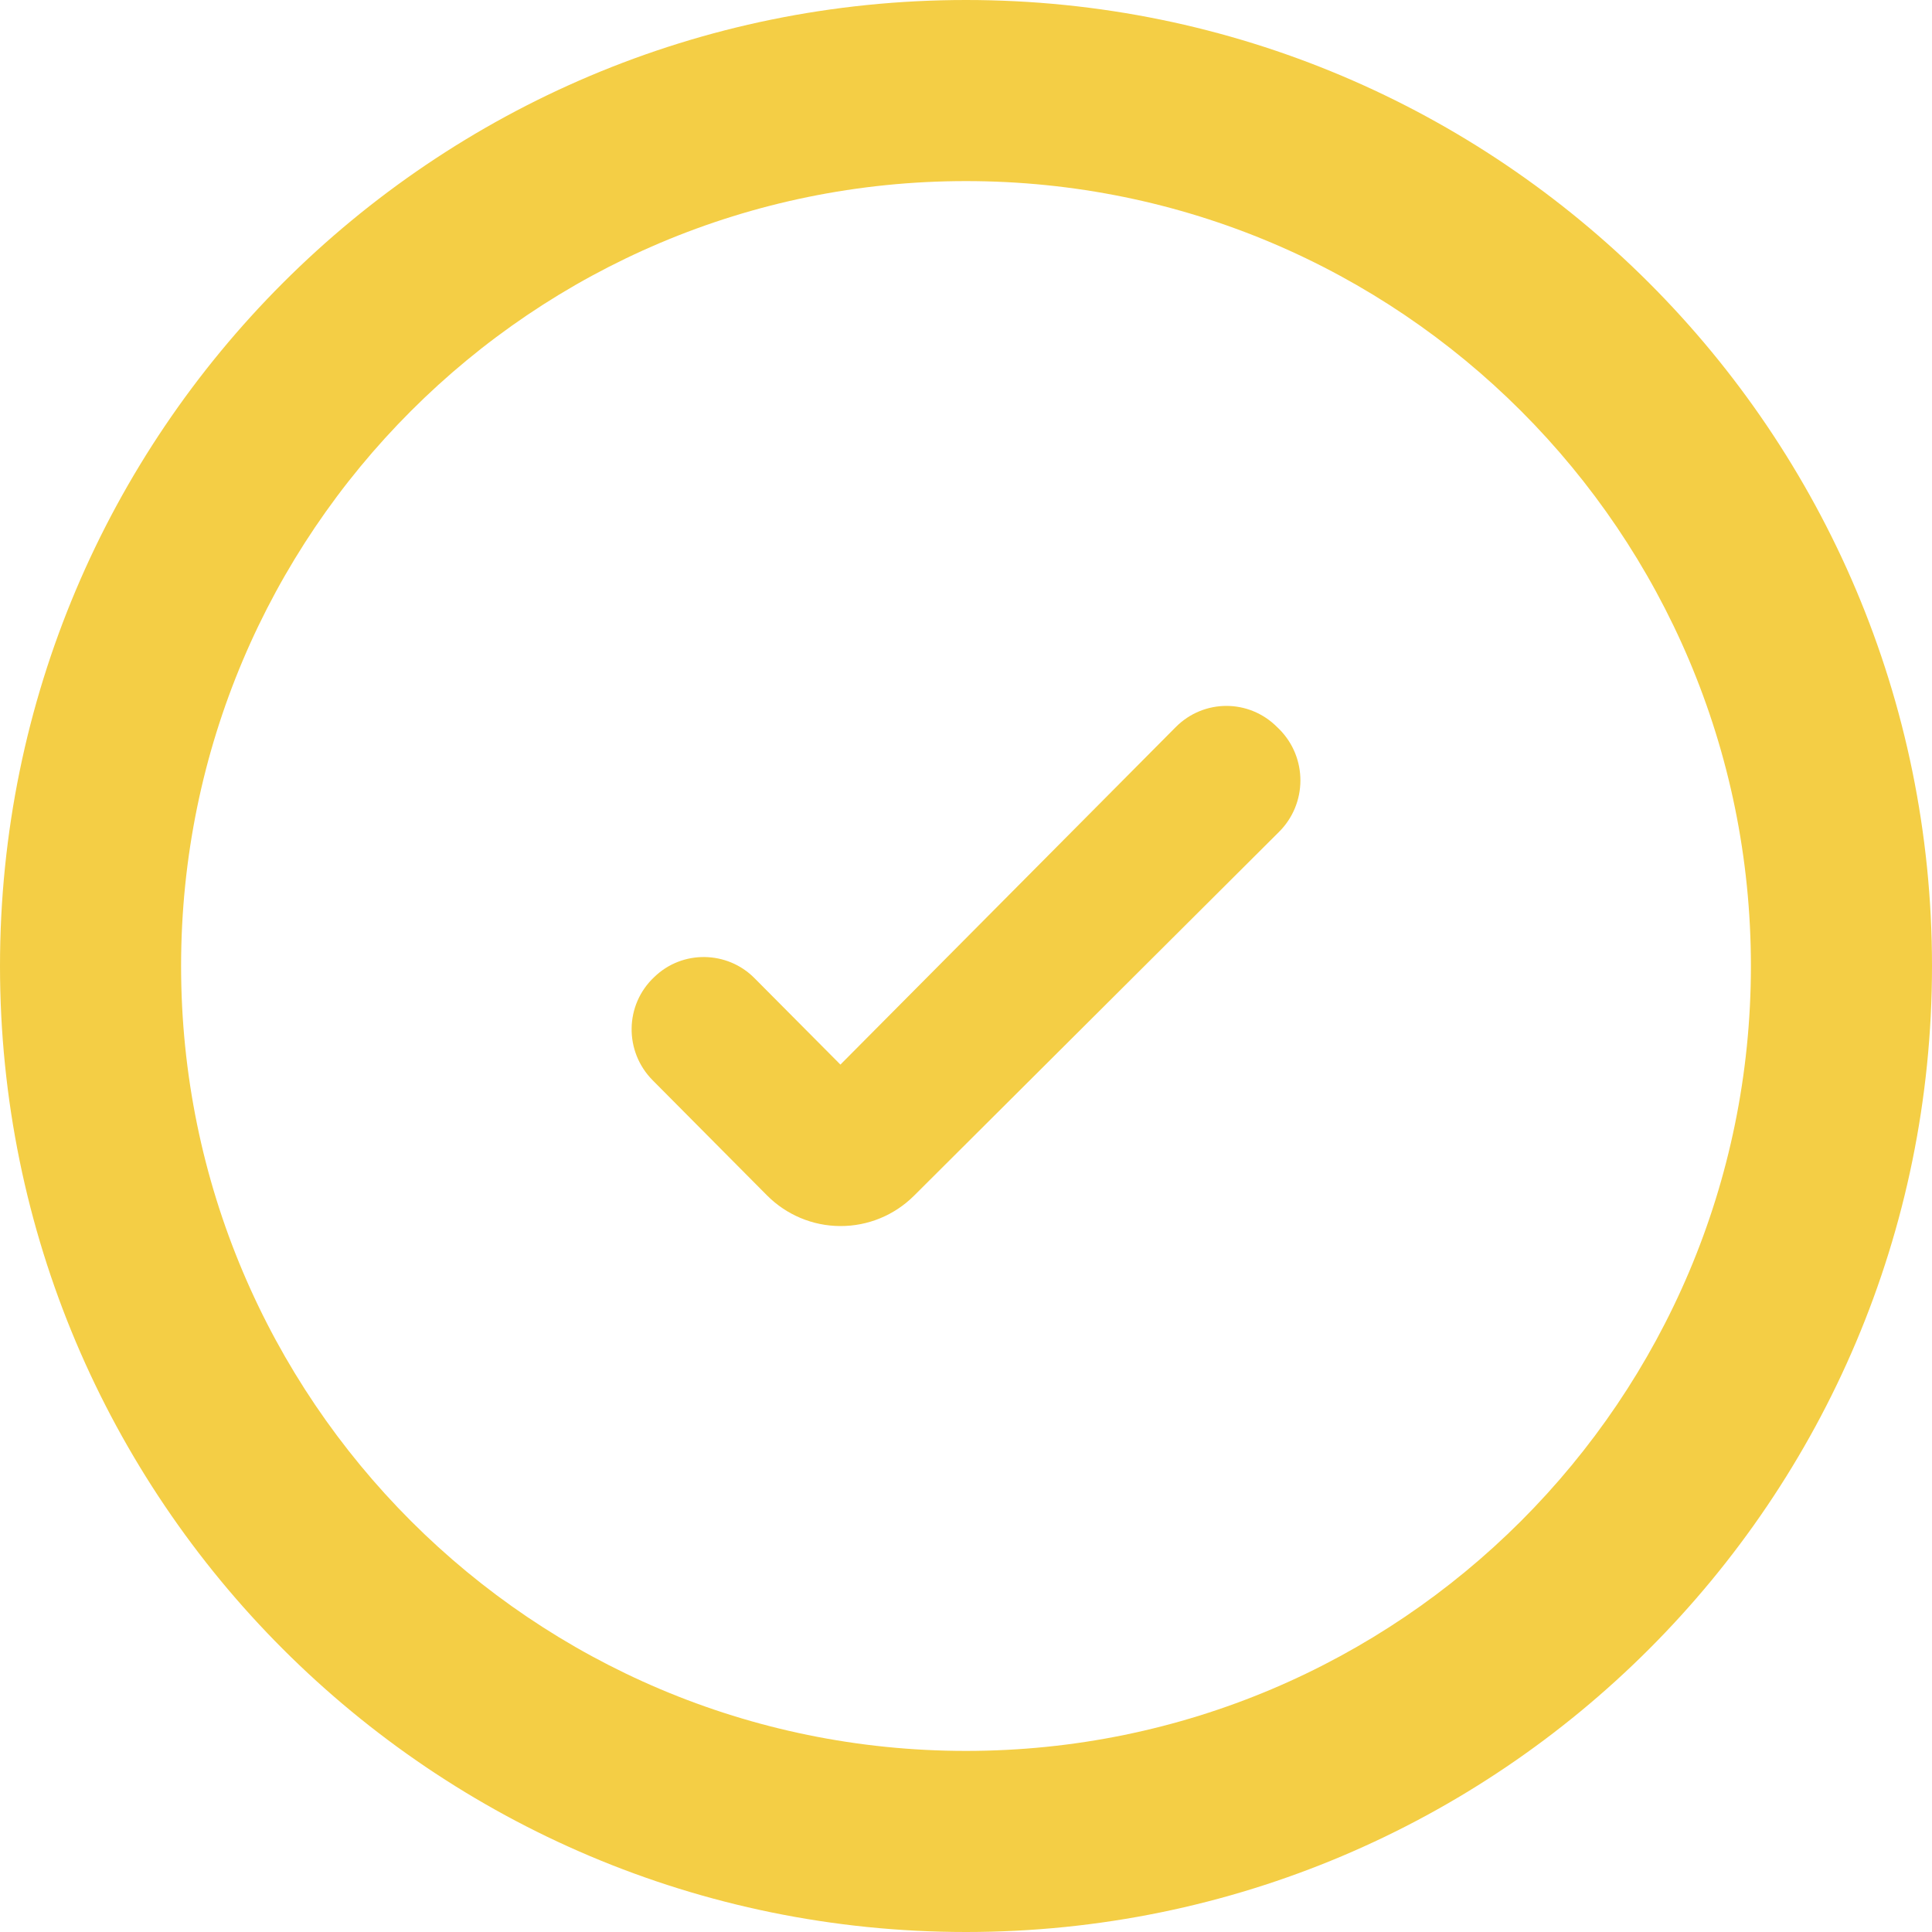 <?xml version="1.0" encoding="UTF-8"?> <svg xmlns="http://www.w3.org/2000/svg" width="30" height="30" viewBox="0 0 30 30" fill="none"> <path fill-rule="evenodd" clip-rule="evenodd" d="M15 30C23.285 30 30 23.285 30 15C30 6.715 23.285 0 15 0C6.715 0 0 6.715 0 15C0 23.285 6.715 30 15 30ZM2.812 15C2.812 8.268 8.268 2.812 15 2.812C21.732 2.812 27.188 8.268 27.188 15C27.188 21.732 21.732 27.188 15 27.188C8.268 27.188 2.812 21.732 2.812 15ZM14.191 18.569C13.887 18.871 13.476 19.04 13.048 19.038C12.62 19.037 12.211 18.865 11.908 18.56L10.136 16.776C9.69 16.328 9.699 15.602 10.16 15.171C10.597 14.747 11.293 14.763 11.714 15.187L13.05 16.531L18.255 11.292C18.692 10.851 19.396 10.851 19.833 11.292L19.866 11.324C20.303 11.764 20.303 12.481 19.857 12.921L14.191 18.569Z" fill="#F4CE45"></path> </svg> 